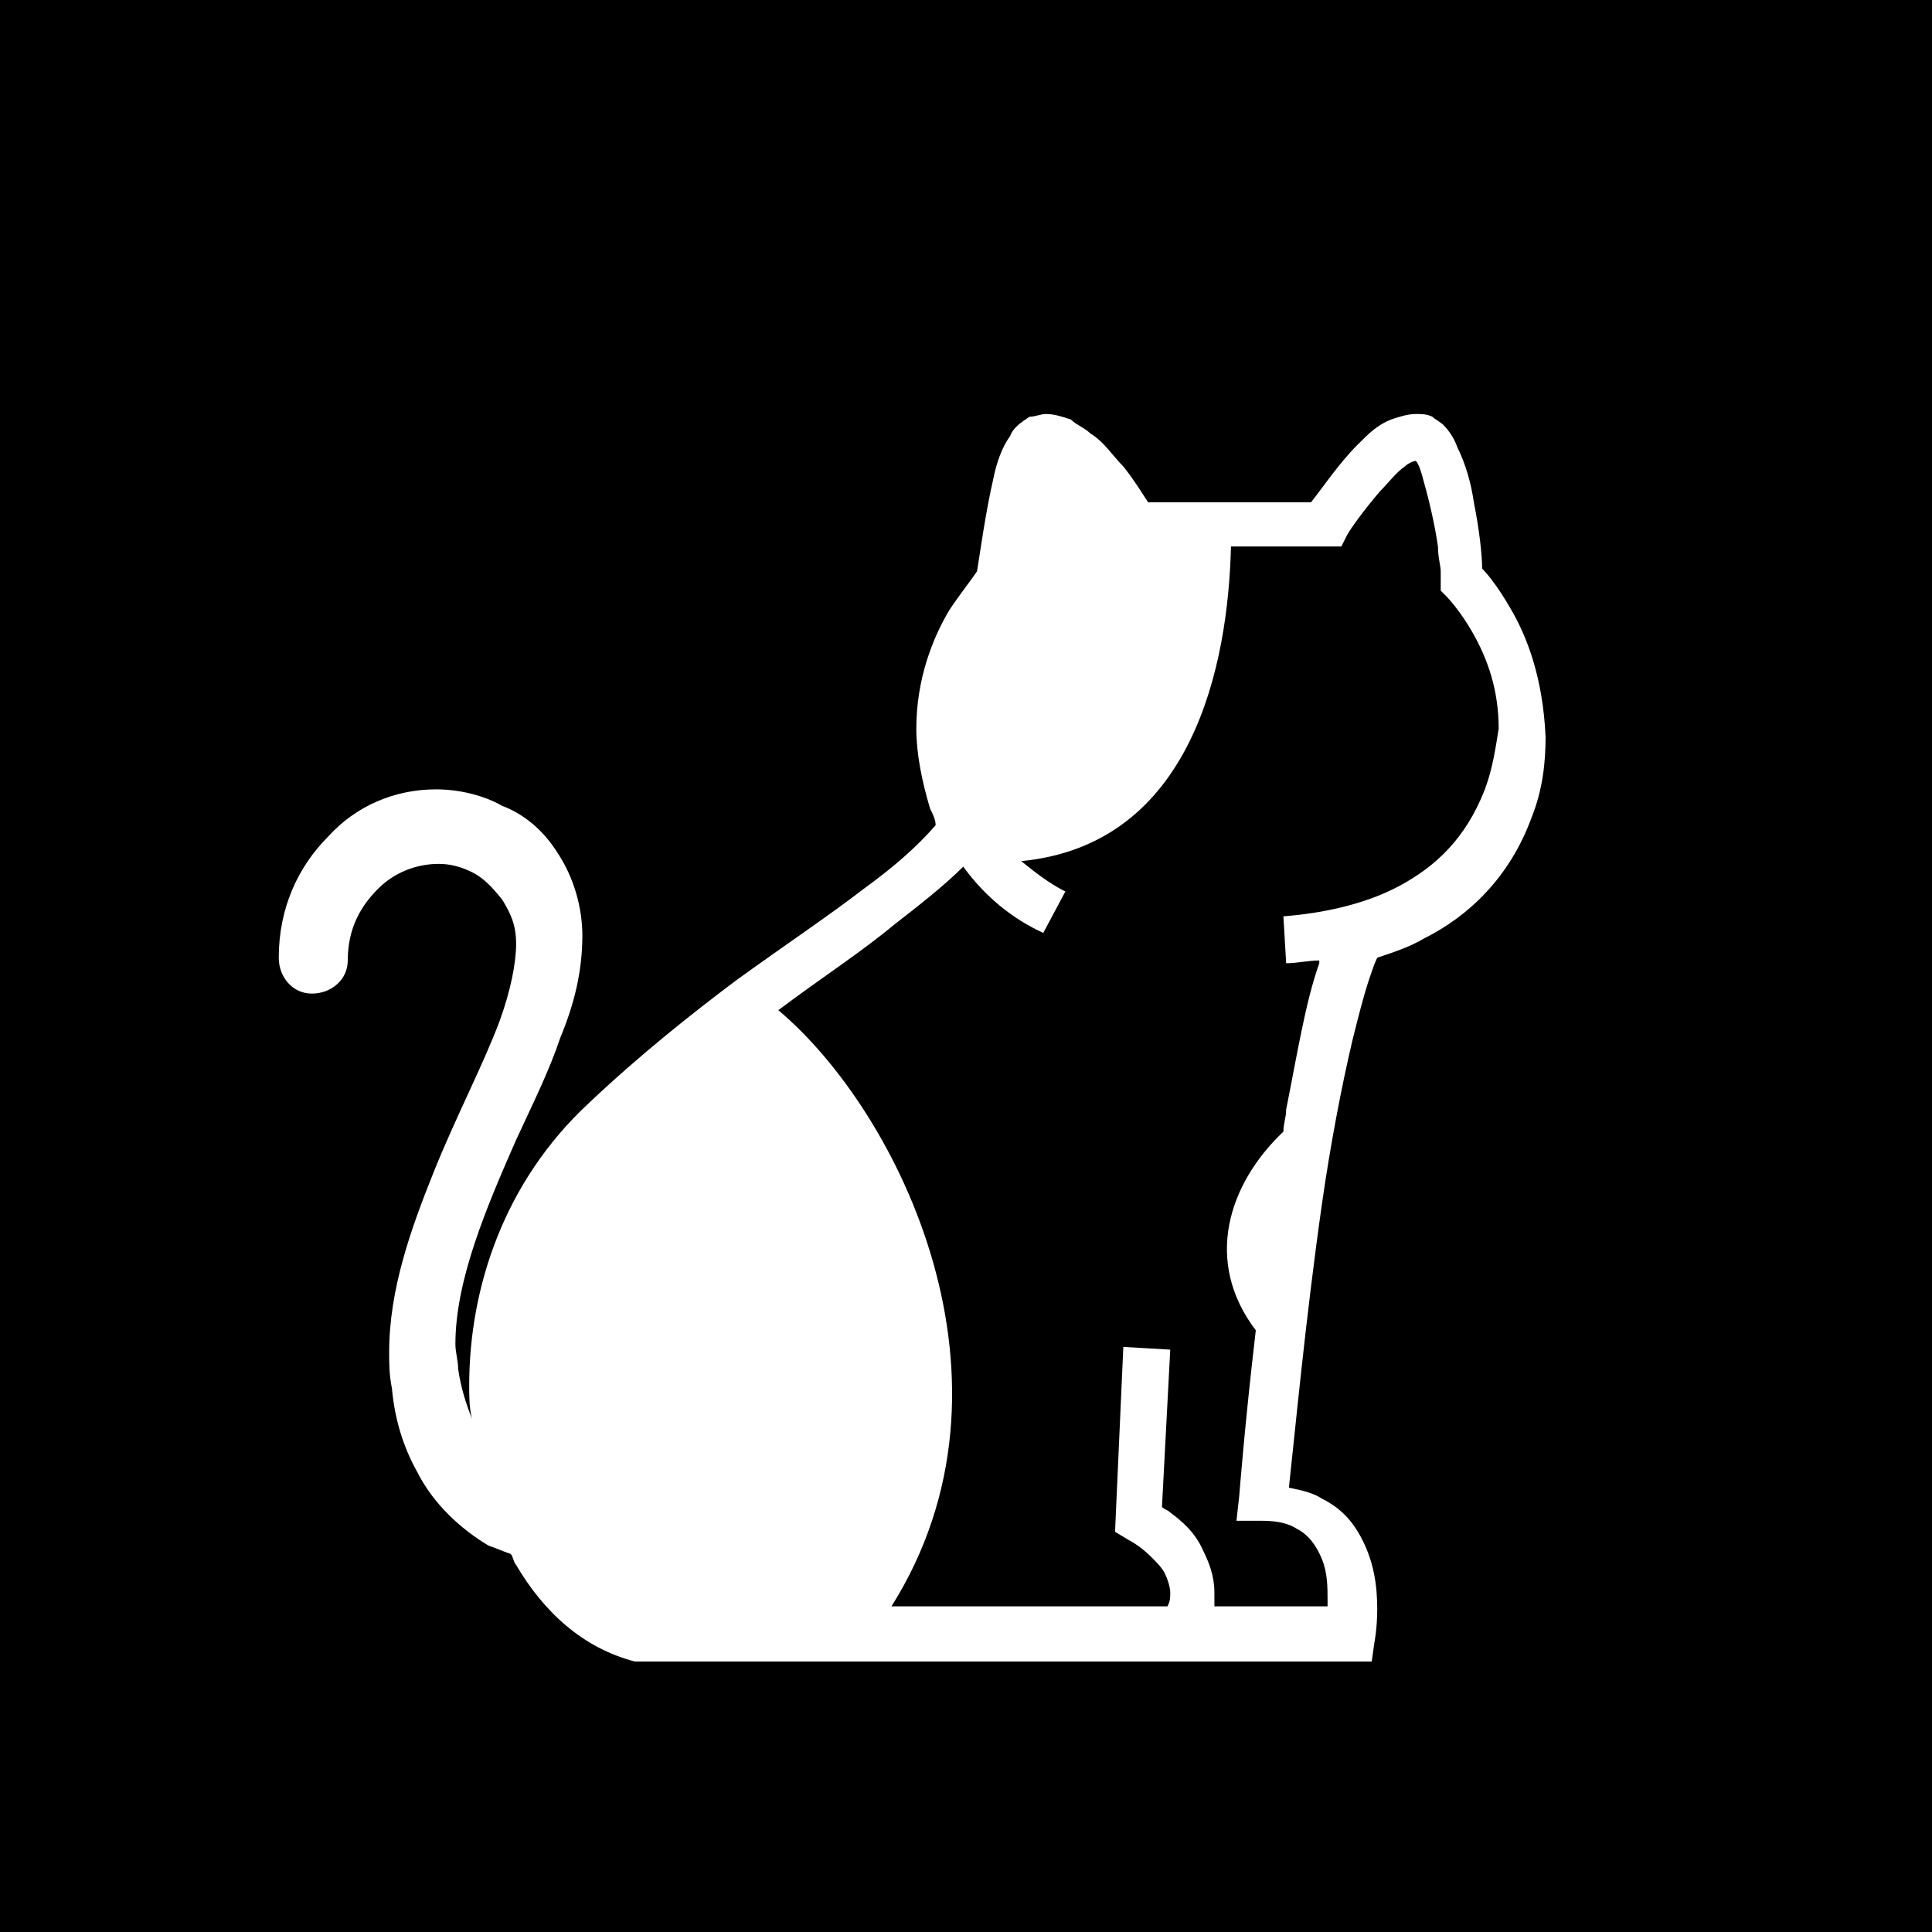 <?xml version="1.0" encoding="utf-8"?>
<!-- Generator: Adobe Illustrator 25.2.0, SVG Export Plug-In . SVG Version: 6.00 Build 0)  -->
<svg version="1.1" id="レイヤー_1" xmlns="http://www.w3.org/2000/svg" xmlns:xlink="http://www.w3.org/1999/xlink" x="0px"
	 y="0px" viewBox="0 0 70 70" style="enable-background:new 0 0 70 70;" xml:space="preserve">
<style type="text/css">
	.st0{fill:#FFFFFF;}
</style>
<g>
	<rect width="70" height="70"/>
	<g>
		<path class="st0" d="M54.7,22c-0.4-0.7-0.8-1.2-1-1.4c0-0.5-0.1-1.4-0.3-2.4c-0.1-0.7-0.3-1.4-0.6-2c-0.1-0.3-0.3-0.6-0.5-0.8
			c-0.1-0.1-0.3-0.2-0.4-0.3c-0.2-0.1-0.4-0.1-0.6-0.1c-0.3,0-0.6,0.1-0.9,0.2c-0.5,0.2-0.8,0.5-1.2,0.9c-0.7,0.7-1.3,1.6-1.7,2.1
			h-5.9c-0.2-0.3-0.5-0.8-0.9-1.3c-0.4-0.4-0.7-0.9-1.2-1.2c-0.2-0.2-0.5-0.3-0.7-0.5c-0.3-0.1-0.6-0.2-0.9-0.2
			c-0.2,0-0.4,0.1-0.6,0.1c-0.3,0.2-0.6,0.4-0.7,0.7c-0.3,0.4-0.5,1-0.6,1.5c-0.3,1.3-0.5,2.8-0.6,3.4c-0.2,0.3-0.6,0.8-1,1.4
			c-0.6,1-1.2,2.5-1.2,4.3c0,0.9,0.2,1.9,0.5,2.9c0.1,0.2,0.2,0.4,0.2,0.6c-0.7,0.8-1.5,1.5-2.6,2.3c-1.3,1-2.8,2-4.6,3.3l0,0
			c-1.6,1.2-3.5,2.7-5.4,4.5c-3,2.8-4.3,6.6-4.3,10.2c0,0.4,0,0.8,0.1,1.2c-0.2-0.5-0.4-1.1-0.5-1.8c0-0.3-0.1-0.6-0.1-0.9
			c0-2.3,1.1-4.9,2.2-7.4c0.6-1.3,1.2-2.5,1.6-3.7c0.5-1.2,0.8-2.4,0.8-3.7c0-1-0.3-2.1-0.9-3c-0.5-0.8-1.2-1.4-2-1.7
			c-0.7-0.4-1.6-0.6-2.4-0.6c-1.5,0-2.9,0.6-3.9,1.7c-1.1,1.1-1.8,2.6-1.8,4.4c0,0.7,0.5,1.3,1.2,1.3c0.7,0,1.3-0.5,1.3-1.2
			c0-1.2,0.5-2,1.1-2.6c0.6-0.6,1.4-0.9,2.2-0.9c0.4,0,0.8,0.1,1.2,0.3c0.4,0.2,0.7,0.5,1.1,1c0.3,0.5,0.5,0.9,0.5,1.6
			c0,0.7-0.2,1.7-0.6,2.8c-0.6,1.6-1.6,3.5-2.4,5.5c-0.8,2-1.6,4.2-1.6,6.5c0,0.4,0,0.8,0.1,1.3c0.1,1.1,0.4,2.1,0.9,3
			c0.6,1.2,1.6,2.1,2.6,2.7c0.3,0.1,0.5,0.2,0.8,0.3c0.1,0.1,0.1,0.3,0.2,0.4c1,1.7,2.4,3,4.3,3.5l0.1,0h8.8h17.8l0.1-0.7
			c0,0,0.1-0.5,0.1-1.2c0-0.8-0.1-1.8-0.7-2.8c-0.3-0.5-0.7-0.9-1.3-1.2c-0.3-0.2-0.7-0.3-1.2-0.4c0.2-1.8,0.6-6.1,1.2-10.3
			c0.3-2.1,0.7-4.2,1.1-5.9c0.2-0.8,0.4-1.6,0.6-2.2c0.1-0.3,0.2-0.6,0.3-0.8c0.6-0.2,1.2-0.4,1.7-0.7c1.6-0.8,3.1-2.2,3.9-4.4
			c0.4-1,0.5-2,0.5-2.9C55.9,24.5,55.3,23,54.7,22z M53.8,28.6c-0.7,1.8-1.8,2.8-3.1,3.5c-1.3,0.7-2.9,1-4.2,1.1l0.1,1.7
			c0.4,0,0.8-0.1,1.2-0.1c0,0,0,0.1,0,0.1c-0.5,1.4-0.8,3.3-1.2,5.3c0,0.3-0.1,0.5-0.1,0.8c-2,1.9-2.9,4.7-1,7.2
			c-0.4,3.4-0.6,6-0.6,6l-0.1,0.9h0.9c0.6,0,1,0.1,1.3,0.3c0.4,0.2,0.7,0.6,0.9,1.1c0.2,0.5,0.2,1,0.2,1.5c0,0.1,0,0.1,0,0.2h-4.1
			c0-0.2,0-0.4,0-0.5c0-0.6-0.2-1.1-0.4-1.5c-0.3-0.7-0.8-1.1-1.2-1.4c-0.1-0.1-0.2-0.1-0.3-0.2l0.3-5.7l-1.7-0.1v0l-0.3,6.7
			l0.5,0.3c0,0,0.4,0.2,0.8,0.6c0.2,0.2,0.4,0.4,0.5,0.6c0.1,0.2,0.2,0.5,0.2,0.7c0,0.2,0,0.3-0.1,0.5h-10
			c5.1-8.1,0.3-17.9-4.1-21.6c1.6-1.2,3-2.1,4.2-3.1c0.9-0.7,1.8-1.4,2.5-2.1c0.8,1.1,1.8,1.9,2.9,2.4l0.8-1.5
			c-0.6-0.3-1.1-0.7-1.6-1.1c6.2-0.6,7.5-7.1,7.6-11.4h4l0.2-0.4l0,0c0.1-0.2,0.6-0.9,1.2-1.6c0.3-0.3,0.6-0.7,0.9-0.9
			c0.1-0.1,0.3-0.2,0.4-0.2c0,0,0,0,0,0c0.1,0.1,0.2,0.4,0.3,0.8c0.2,0.7,0.4,1.6,0.5,2.3c0,0.4,0.1,0.7,0.1,0.9c0,0.1,0,0.2,0,0.3
			l0,0.1l0,0.3l0.2,0.2c0,0,0.5,0.5,1,1.4c0.5,0.9,0.9,2,0.9,3.4C54.2,27,54.1,27.8,53.8,28.6z"/>
	</g>
</g>
</svg>
